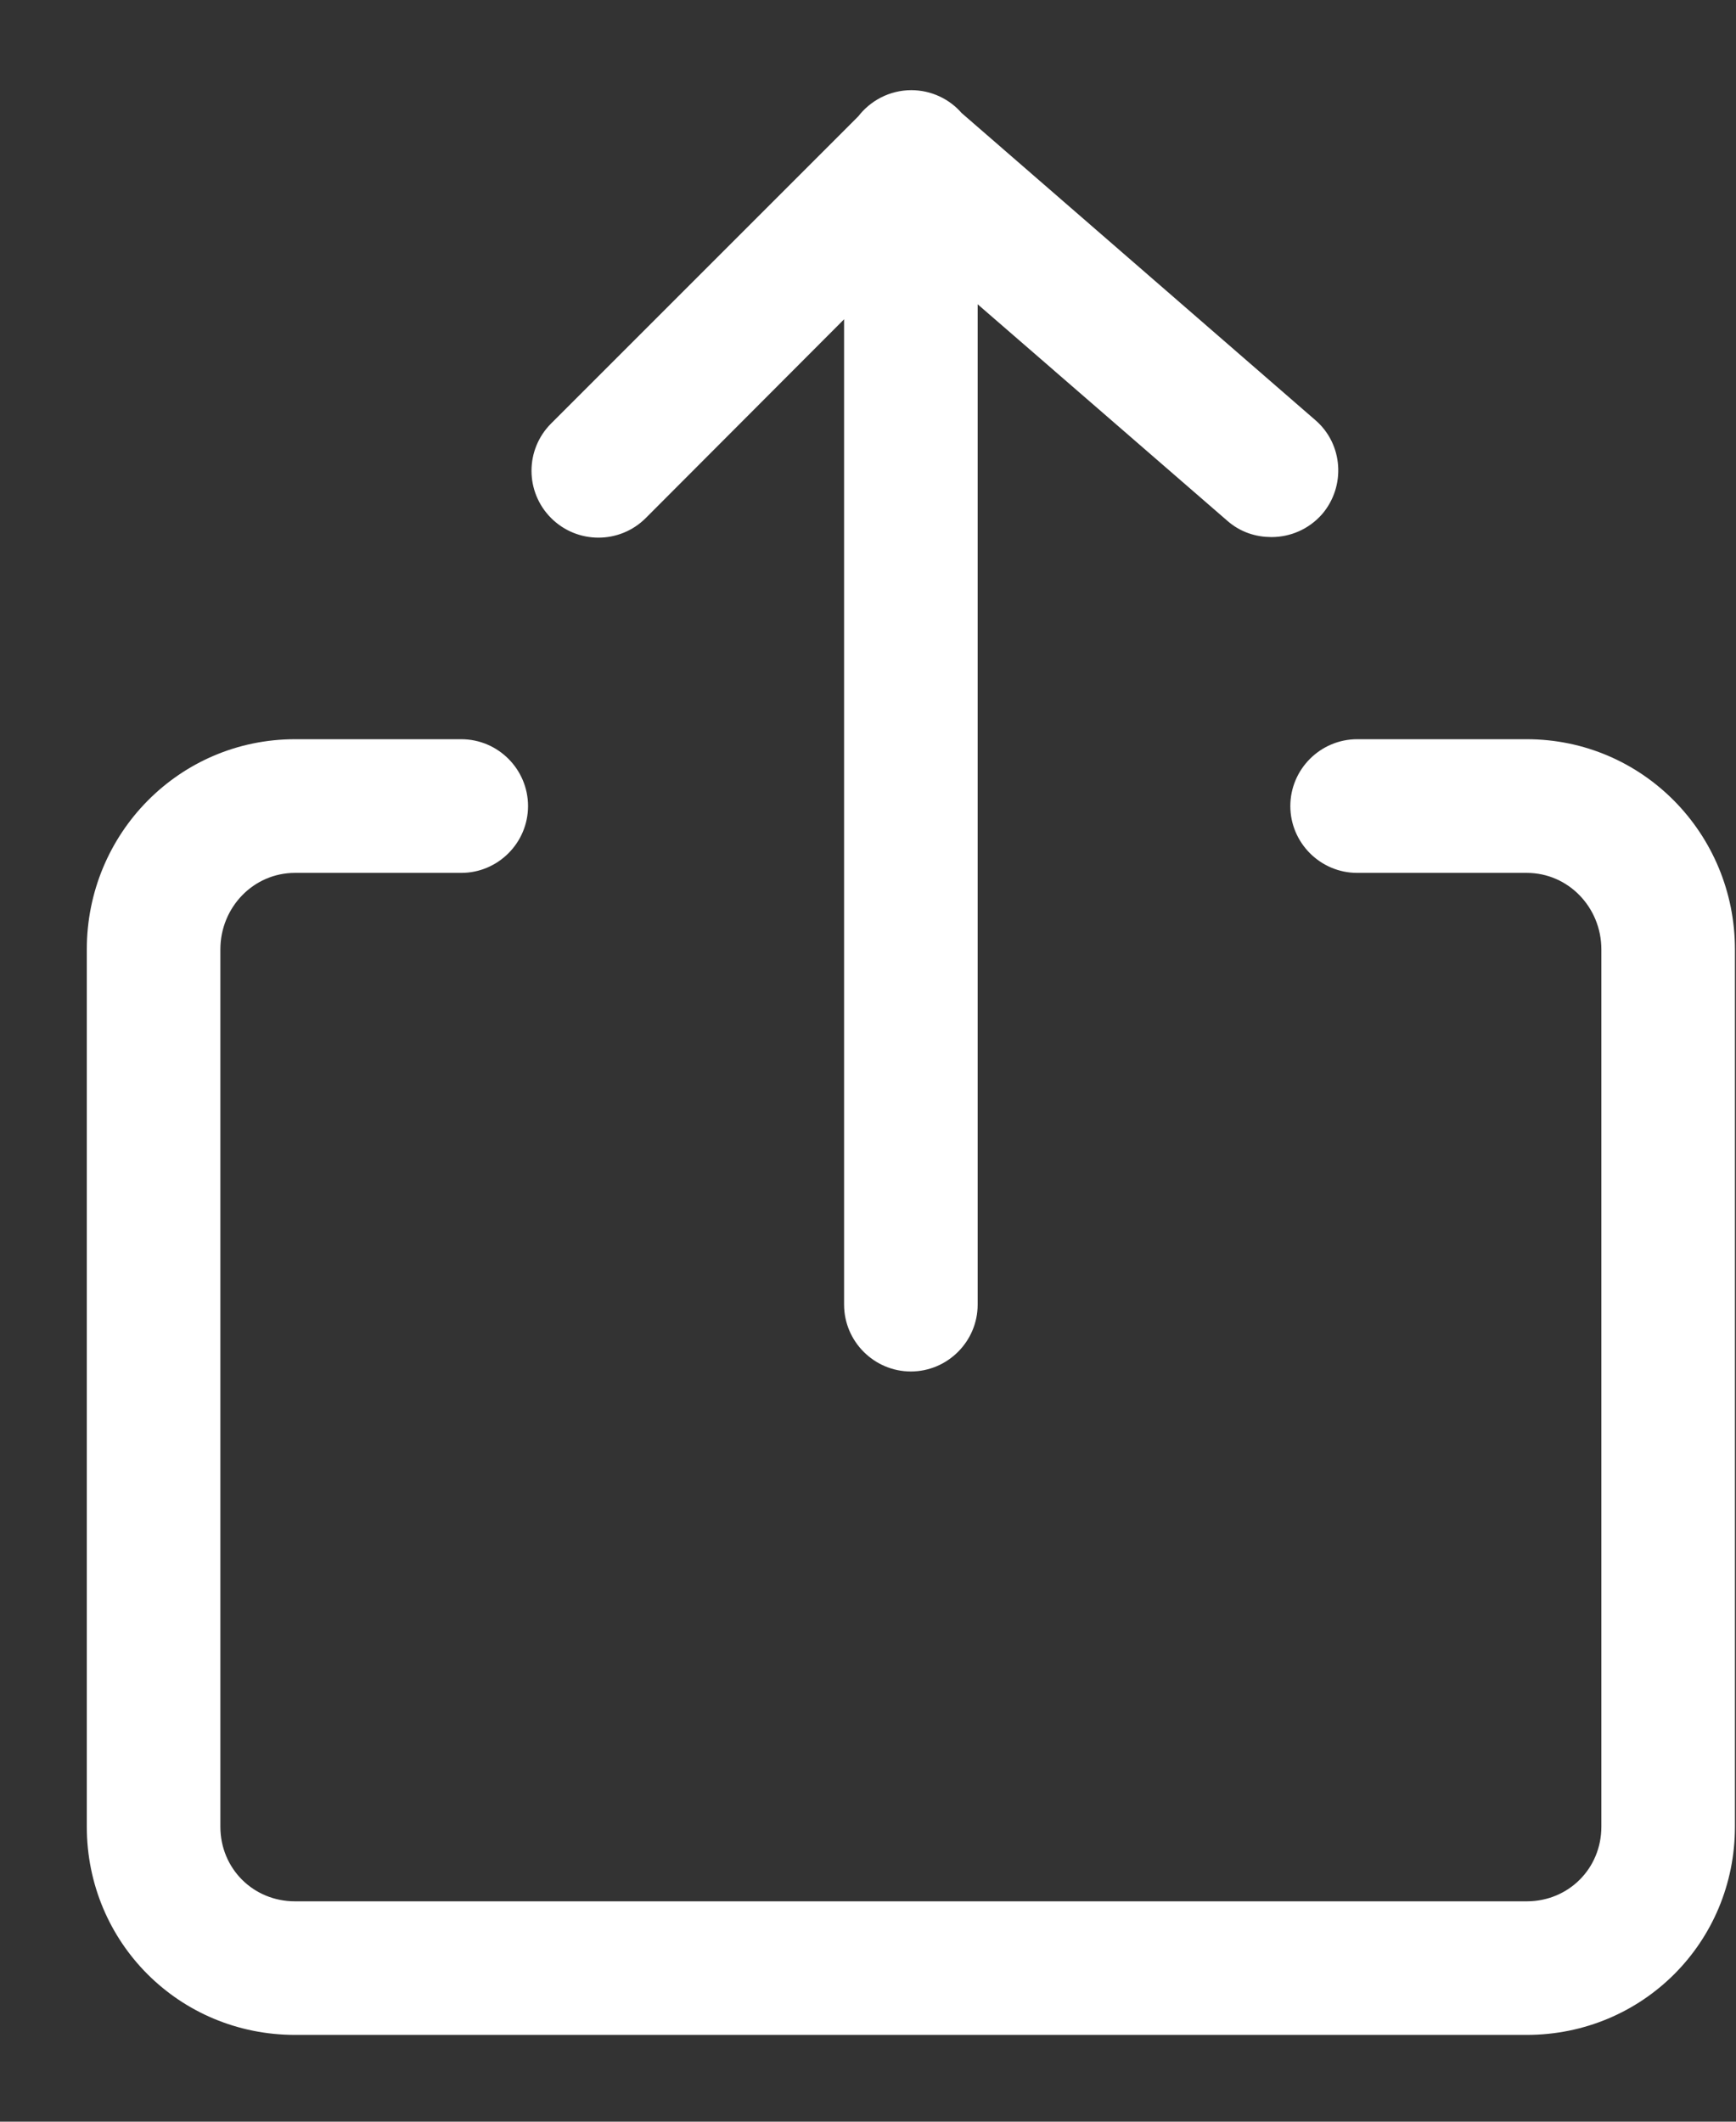 <?xml version="1.0" encoding="UTF-8"?>
<svg width="18px" height="22px" viewBox="0 0 18 22" version="1.1" xmlns="http://www.w3.org/2000/svg" xmlns:xlink="http://www.w3.org/1999/xlink">
    <rect x="0" y="0" width="18" height="22" fill="#333333" stroke="none"/>
    <!-- Generator: Sketch 52.3 (67297) - http://www.bohemiancoding.com/sketch -->
    <title>noun_Share_2028604_8e8e8e</title>
    <desc>Created with Sketch.</desc>
    <g id="Solidarity-with-memory" stroke="none" stroke-width="1" fill="none" fill-rule="evenodd">
        <g id="Memorial---obituary---mobile-Copy-16" transform="translate(-290, -243)" fill="#ffffff" stroke="#ffffff" stroke-width="0.2">
            <g id="Group-22" transform="translate(0, 244)">
                <g id="Group-35" transform="translate(151, 0)">
                    <g id="Group-37" transform="translate(140, 0)">
                        <g id="noun_Share_2028604_8e8e8e">
                            <path d="M14.83,6.765 L13.072,6.765 C12.746,6.765 12.479,7.032 12.479,7.358 C12.479,7.684 12.746,7.951 13.072,7.951 L14.83,7.951 C15.319,7.951 15.704,8.356 15.704,8.844 L15.704,17.941 C15.704,18.43 15.319,18.815 14.83,18.815 L2.059,18.815 C1.57,18.815 1.185,18.43 1.185,17.941 L1.185,8.844 C1.185,8.356 1.57,7.951 2.059,7.951 L3.783,7.951 C4.109,7.951 4.375,7.684 4.375,7.358 C4.375,7.032 4.109,6.765 3.783,6.765 L2.059,6.765 C0.914,6.765 0,7.699 0,8.844 L0,17.941 C0,19.086 0.914,20 2.059,20 L14.83,20 C15.975,20 16.889,19.086 16.889,17.941 L16.889,8.844 C16.889,7.699 15.975,6.765 14.83,6.765 Z" id="Path"></path>
                            <path d="M8.444,13.121 C8.77,13.121 9.037,12.854 9.037,12.528 L9.037,1.936 L11.793,4.326 C11.906,4.425 12.044,4.469 12.183,4.469 C12.351,4.469 12.514,4.4 12.632,4.267 C12.844,4.02 12.82,3.644 12.573,3.432 L8.899,0.242 C8.79,0.114 8.627,0.035 8.449,0.035 C8.257,0.035 8.084,0.128 7.975,0.272 L4.785,3.462 C4.553,3.694 4.553,4.069 4.785,4.301 C5.017,4.533 5.393,4.533 5.625,4.301 L7.852,2.069 L7.852,12.528 C7.852,12.854 8.119,13.121 8.444,13.121 Z" id="Path"></path>
                        </g>
                    </g>
                </g>
            </g>
        </g>
    </g>
</svg>
